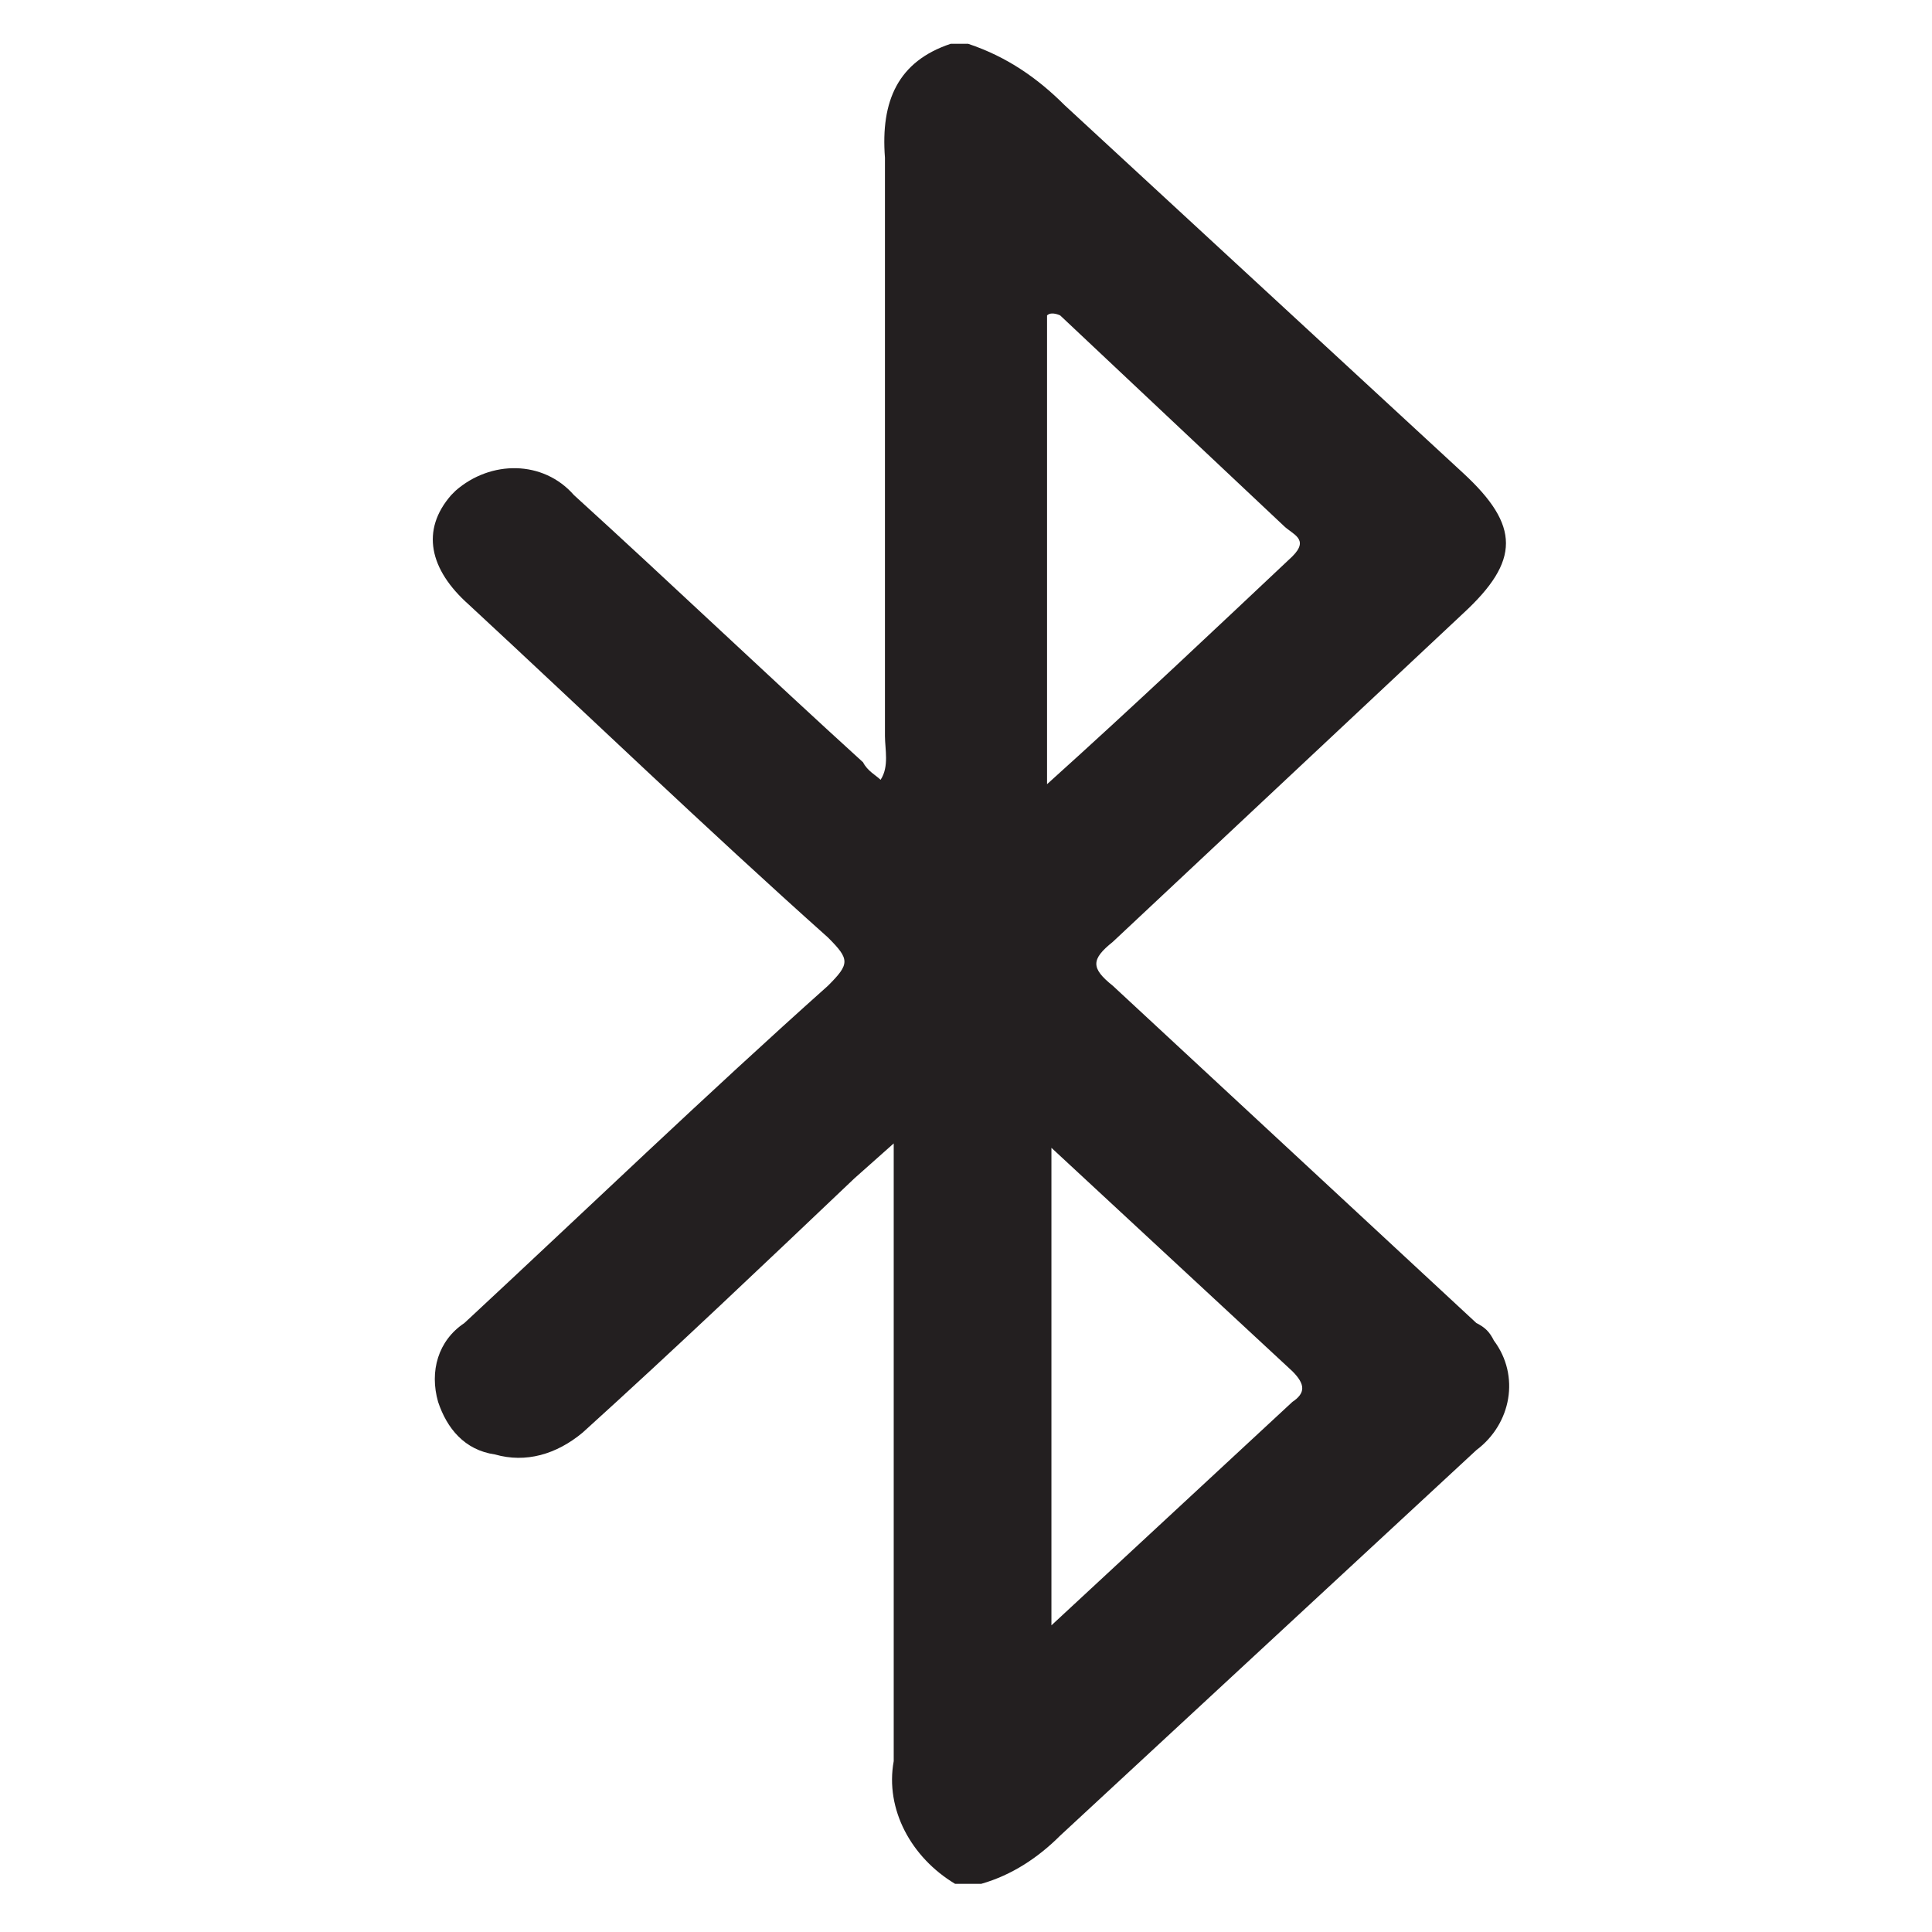 <?xml version="1.0" encoding="utf-8"?>
<!-- Generator: Adobe Illustrator 23.1.0, SVG Export Plug-In . SVG Version: 6.00 Build 0)  -->
<svg version="1.1" id="Layer_1" xmlns="http://www.w3.org/2000/svg" xmlns:xlink="http://www.w3.org/1999/xlink" x="0px" y="0px"
	 viewBox="0 0 44.1 44.1" style="enable-background:new 0 0 44.1 44.1;" xml:space="preserve">
<style type="text/css">
	.st0{fill:#231F20;}
</style>
<g>
	<path class="st0" d="M33.4,14c1.3-1.2,1.3-2,0-3.2l-9.1-8.4C23.7,1.8,23,1.3,22.1,1h-0.4c-1.2,0.4-1.6,1.3-1.5,2.6
		c0,4.4,0,8.8,0,13.2c0,0.3,0.1,0.7-0.1,1c-0.1-0.1-0.3-0.2-0.4-0.4c-2.2-2-4.4-4.1-6.6-6.1c-0.7-0.8-1.9-0.8-2.7-0.1
		c0,0-0.1,0.1-0.1,0.1c-0.7,0.8-0.5,1.7,0.4,2.5c2.7,2.5,5.4,5.1,8.2,7.6c0.5,0.5,0.5,0.6,0,1.1c-2.8,2.5-5.5,5.1-8.3,7.7
		c-0.6,0.4-0.8,1.1-0.6,1.8c0.2,0.6,0.6,1.1,1.3,1.2c0.7,0.2,1.4,0,2-0.5c2.1-1.9,4.2-3.9,6.2-5.8l0.9-0.8v1.1c0,4.3,0,8.7,0,13
		c-0.2,1.1,0.4,2.2,1.4,2.8h0.6c0.7-0.2,1.3-0.6,1.8-1.1l9.5-8.8c0.8-0.6,1-1.7,0.4-2.5c-0.1-0.2-0.2-0.3-0.4-0.4
		c-2.8-2.6-5.5-5.1-8.3-7.7c-0.5-0.4-0.5-0.6,0-1L33.4,14z M29.5,31.3c0.3,0.3,0.3,0.5,0,0.7l-5.5,5.1V26.2L29.5,31.3z M23.9,17.9
		V7.2c0.1-0.1,0.3,0,0.3,0c1.7,1.6,3.4,3.2,5.1,4.8c0.2,0.2,0.6,0.3,0.2,0.7C27.8,14.3,25.9,16.1,23.9,17.9z"/>
</g>
</svg>
